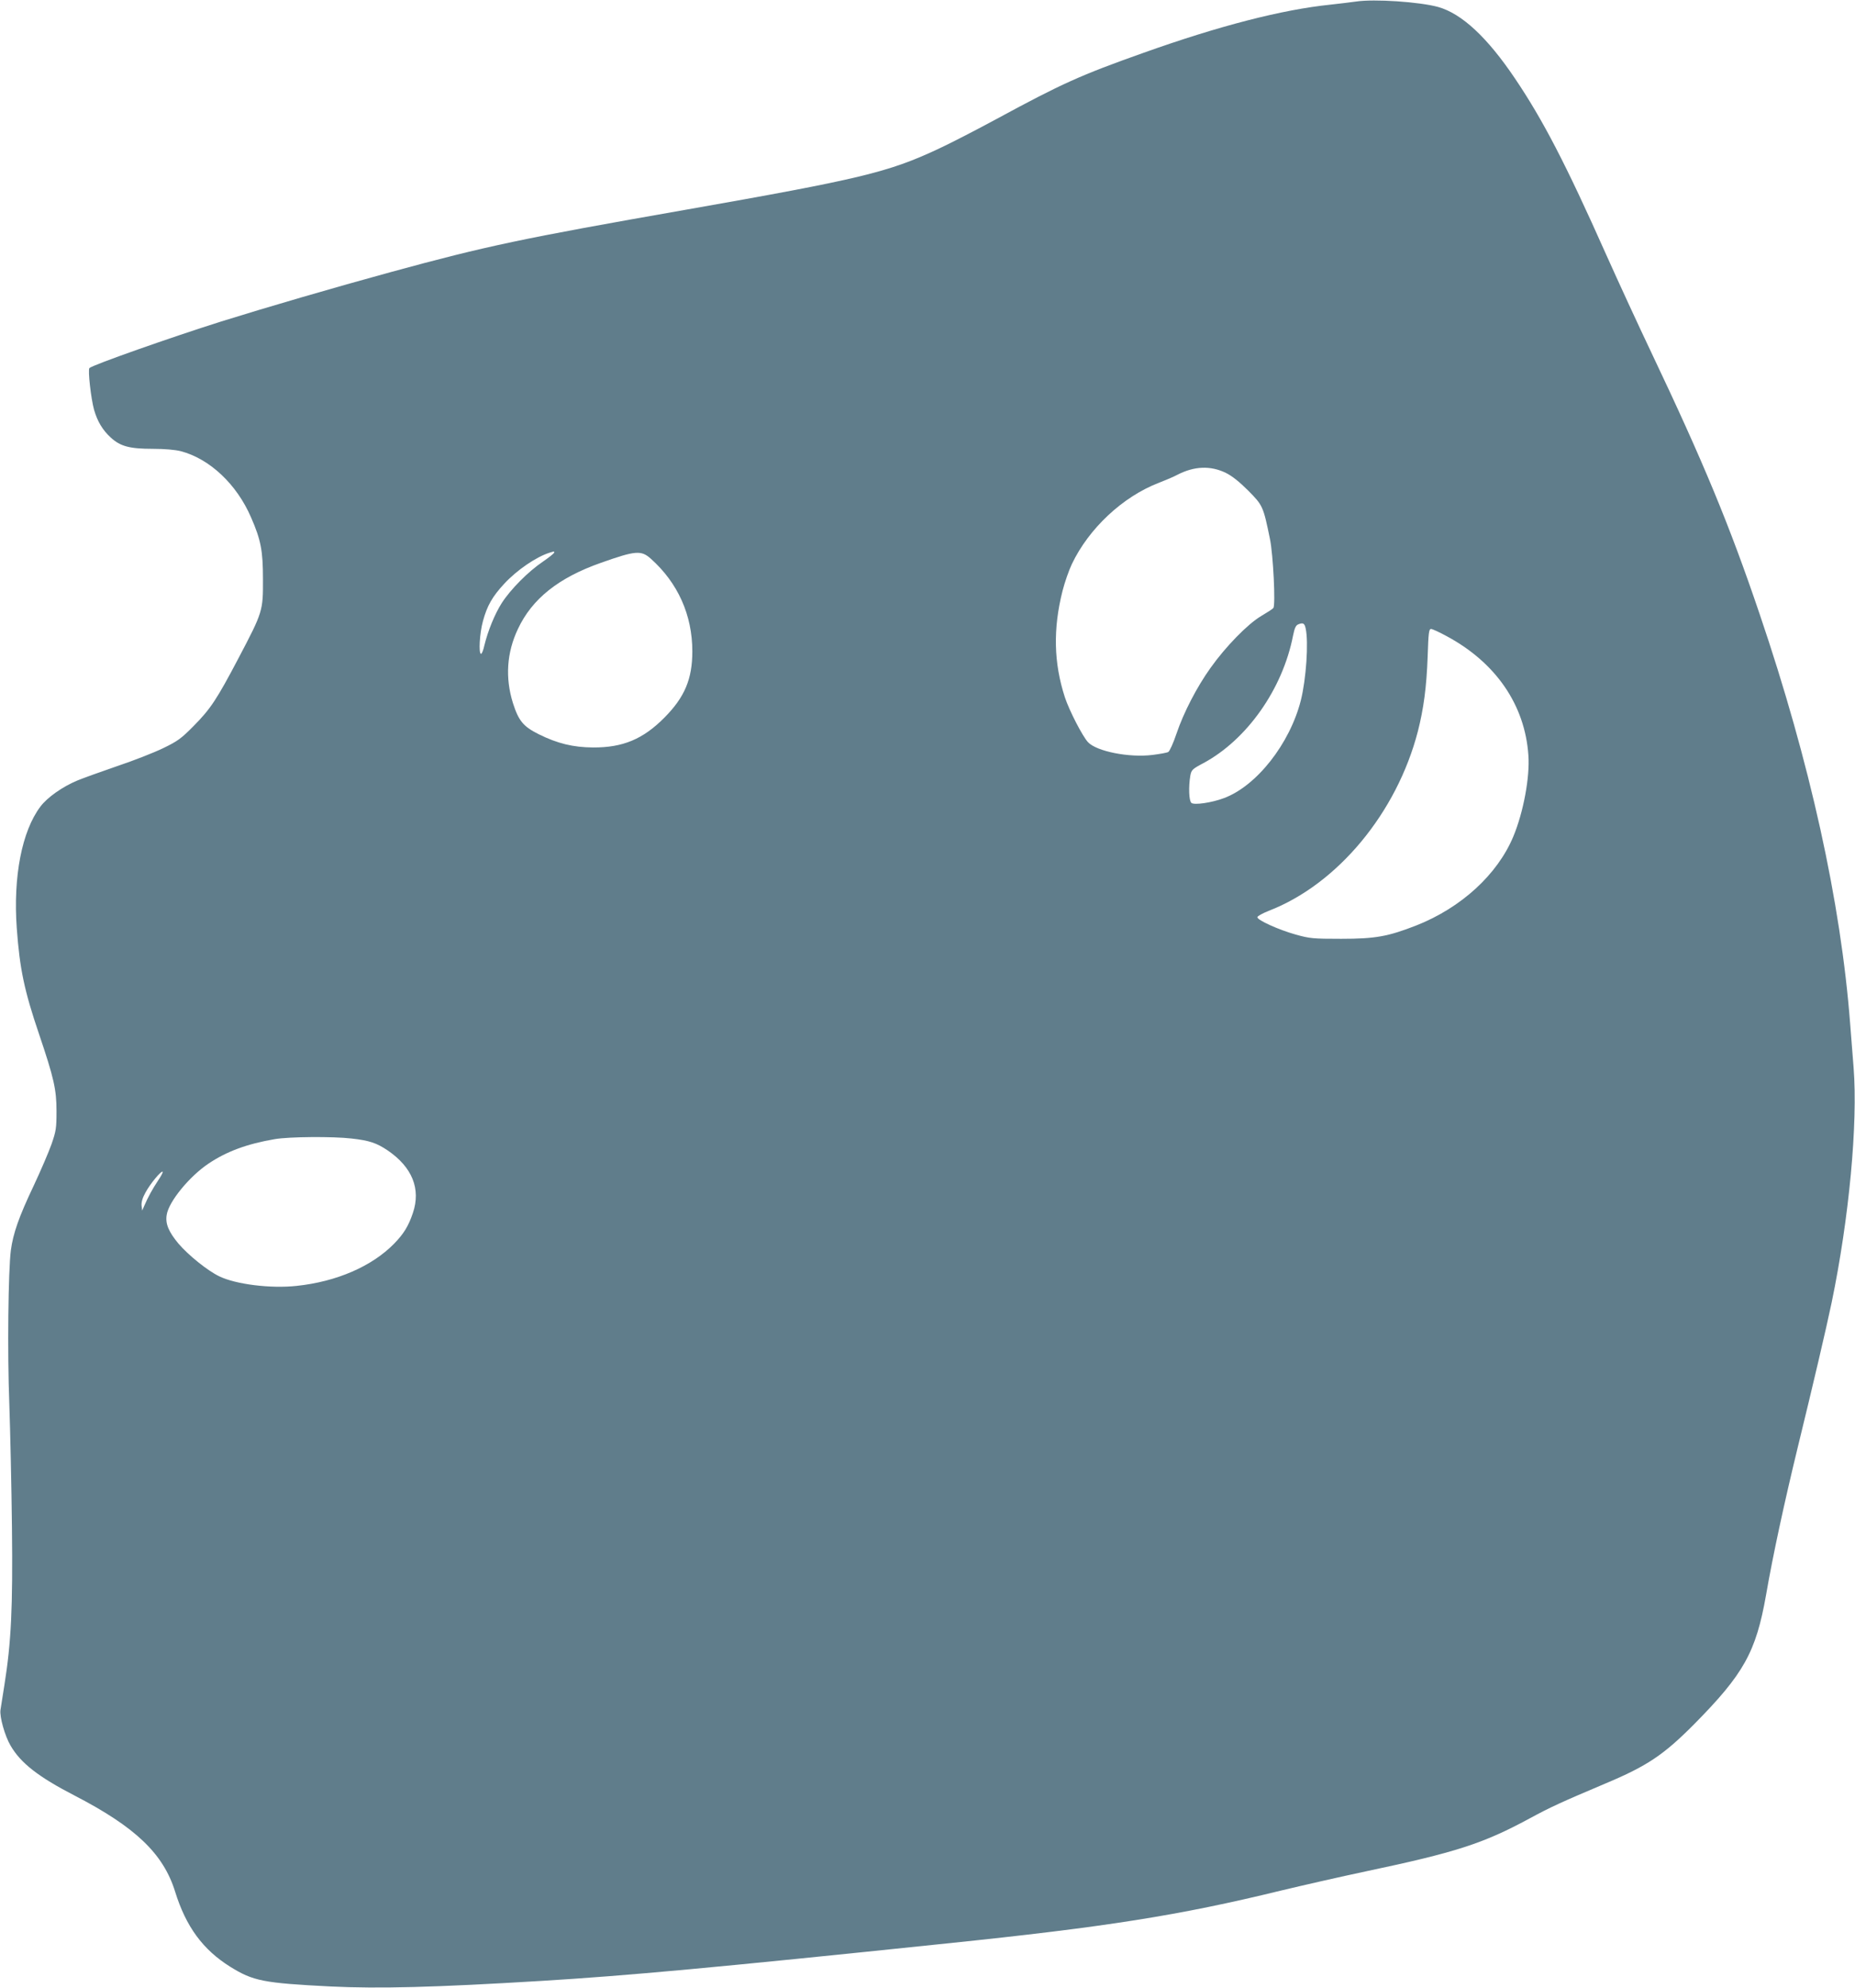 <?xml version="1.0" standalone="no"?>
<!DOCTYPE svg PUBLIC "-//W3C//DTD SVG 20010904//EN"
 "http://www.w3.org/TR/2001/REC-SVG-20010904/DTD/svg10.dtd">
<svg version="1.0" xmlns="http://www.w3.org/2000/svg"
 width="1195pt" height="1280pt" viewBox="0 0 1195 1280"
 preserveAspectRatio="xMidYMid meet">
<g transform="translate(0,1280) scale(0.1,-0.1)"
fill="#607d8b" stroke="none">
<path d="M8735 12790 c-27 -4 -102 -13 -165 -20 -311 -32 -718 -137 -1206
-311 -403 -143 -523 -197 -944 -425 -129 -70 -300 -158 -380 -195 -320 -149
-499 -192 -1625 -390 -1055 -185 -1282 -233 -1894 -400 -370 -101 -808 -229
-1096 -319 -323 -102 -829 -280 -849 -300 -11 -11 10 -197 30 -269 22 -75 54
-129 107 -178 62 -57 121 -73 272 -73 76 0 142 -6 179 -15 187 -49 361 -213
453 -426 64 -146 77 -216 77 -399 1 -204 -2 -212 -156 -505 -142 -270 -182
-330 -292 -441 -80 -81 -103 -97 -196 -142 -58 -28 -190 -80 -295 -115 -104
-36 -219 -77 -255 -92 -97 -40 -196 -110 -240 -169 -119 -158 -176 -451 -152
-783 19 -261 48 -401 144 -683 95 -281 112 -355 112 -495 0 -110 -3 -128 -32
-212 -18 -51 -70 -172 -116 -270 -95 -200 -131 -304 -146 -413 -17 -131 -23
-659 -10 -990 6 -173 14 -531 17 -795 6 -518 -5 -740 -48 -1011 -11 -71 -23
-145 -26 -165 -6 -44 28 -166 65 -229 65 -112 178 -201 415 -323 390 -202 569
-373 645 -617 70 -226 179 -374 355 -484 148 -92 213 -105 647 -127 312 -15
667 -6 1360 36 556 34 1102 84 2608 241 1027 106 1501 181 2152 340 146 35
392 91 548 124 579 122 756 179 1052 339 142 77 209 107 490 226 272 114 377
185 574 383 320 324 398 464 463 832 44 255 118 596 204 950 101 413 183 763
219 935 112 541 169 1150 141 1510 -7 83 -16 209 -22 280 -60 786 -259 1686
-583 2640 -194 573 -362 978 -698 1685 -80 168 -212 454 -293 635 -257 577
-406 864 -585 1129 -179 266 -343 418 -495 461 -119 33 -413 53 -530 35z
m-838 -3035 c39 -19 87 -57 144 -114 94 -95 97 -101 140 -311 21 -101 37 -426
22 -445 -4 -6 -40 -29 -79 -52 -86 -51 -228 -196 -326 -334 -88 -123 -173
-287 -219 -423 -20 -60 -44 -113 -53 -118 -8 -5 -54 -13 -101 -19 -151 -19
-361 23 -416 82 -35 37 -121 204 -149 289 -72 221 -77 441 -15 686 14 55 41
132 60 172 109 229 328 434 560 523 44 17 98 40 120 52 109 56 213 60 312 12z
m-4327 -513 c0 -5 -33 -31 -72 -58 -95 -64 -208 -178 -265 -266 -45 -70 -90
-180 -113 -275 -6 -29 -16 -53 -21 -53 -17 0 -9 135 12 210 27 100 61 159 138
242 82 88 205 172 291 199 14 4 26 8 28 8 1 1 2 -3 2 -7z m622 -39 c175 -156
268 -363 268 -597 0 -178 -49 -295 -180 -427 -138 -139 -268 -193 -460 -192
-127 1 -228 25 -349 85 -100 50 -130 86 -167 202 -50 161 -40 323 32 475 91
195 262 331 535 427 223 79 259 82 321 27z m4219 -449 c20 -89 3 -329 -31
-464 -71 -279 -285 -551 -495 -629 -79 -30 -192 -46 -210 -31 -16 14 -19 103
-7 175 7 37 12 43 84 81 281 151 511 477 578 822 10 49 18 66 34 72 30 12 40
7 47 -26z m908 -50 c317 -170 505 -443 527 -768 10 -140 -32 -366 -97 -522
-102 -245 -336 -459 -625 -573 -182 -71 -262 -86 -484 -86 -182 0 -202 2 -292
27 -111 31 -248 93 -248 112 0 7 33 25 73 41 443 171 825 631 961 1156 37 145
56 285 63 482 5 153 8 177 22 177 9 0 54 -21 100 -46z m-7054 -3235 c115 -13
160 -28 233 -77 158 -108 214 -248 162 -402 -29 -86 -59 -134 -121 -198 -143
-146 -371 -245 -629 -272 -166 -18 -392 10 -498 62 -75 36 -199 136 -263 211
-63 76 -85 128 -75 185 13 85 147 248 270 330 118 79 250 127 426 157 93 16
375 18 495 4z m-1247 -271 c-35 -53 -64 -105 -89 -163 l-13 -30 -4 32 c-2 22
6 50 25 84 30 56 102 143 111 134 3 -3 -11 -29 -30 -57z"/>
</g>
</svg>
